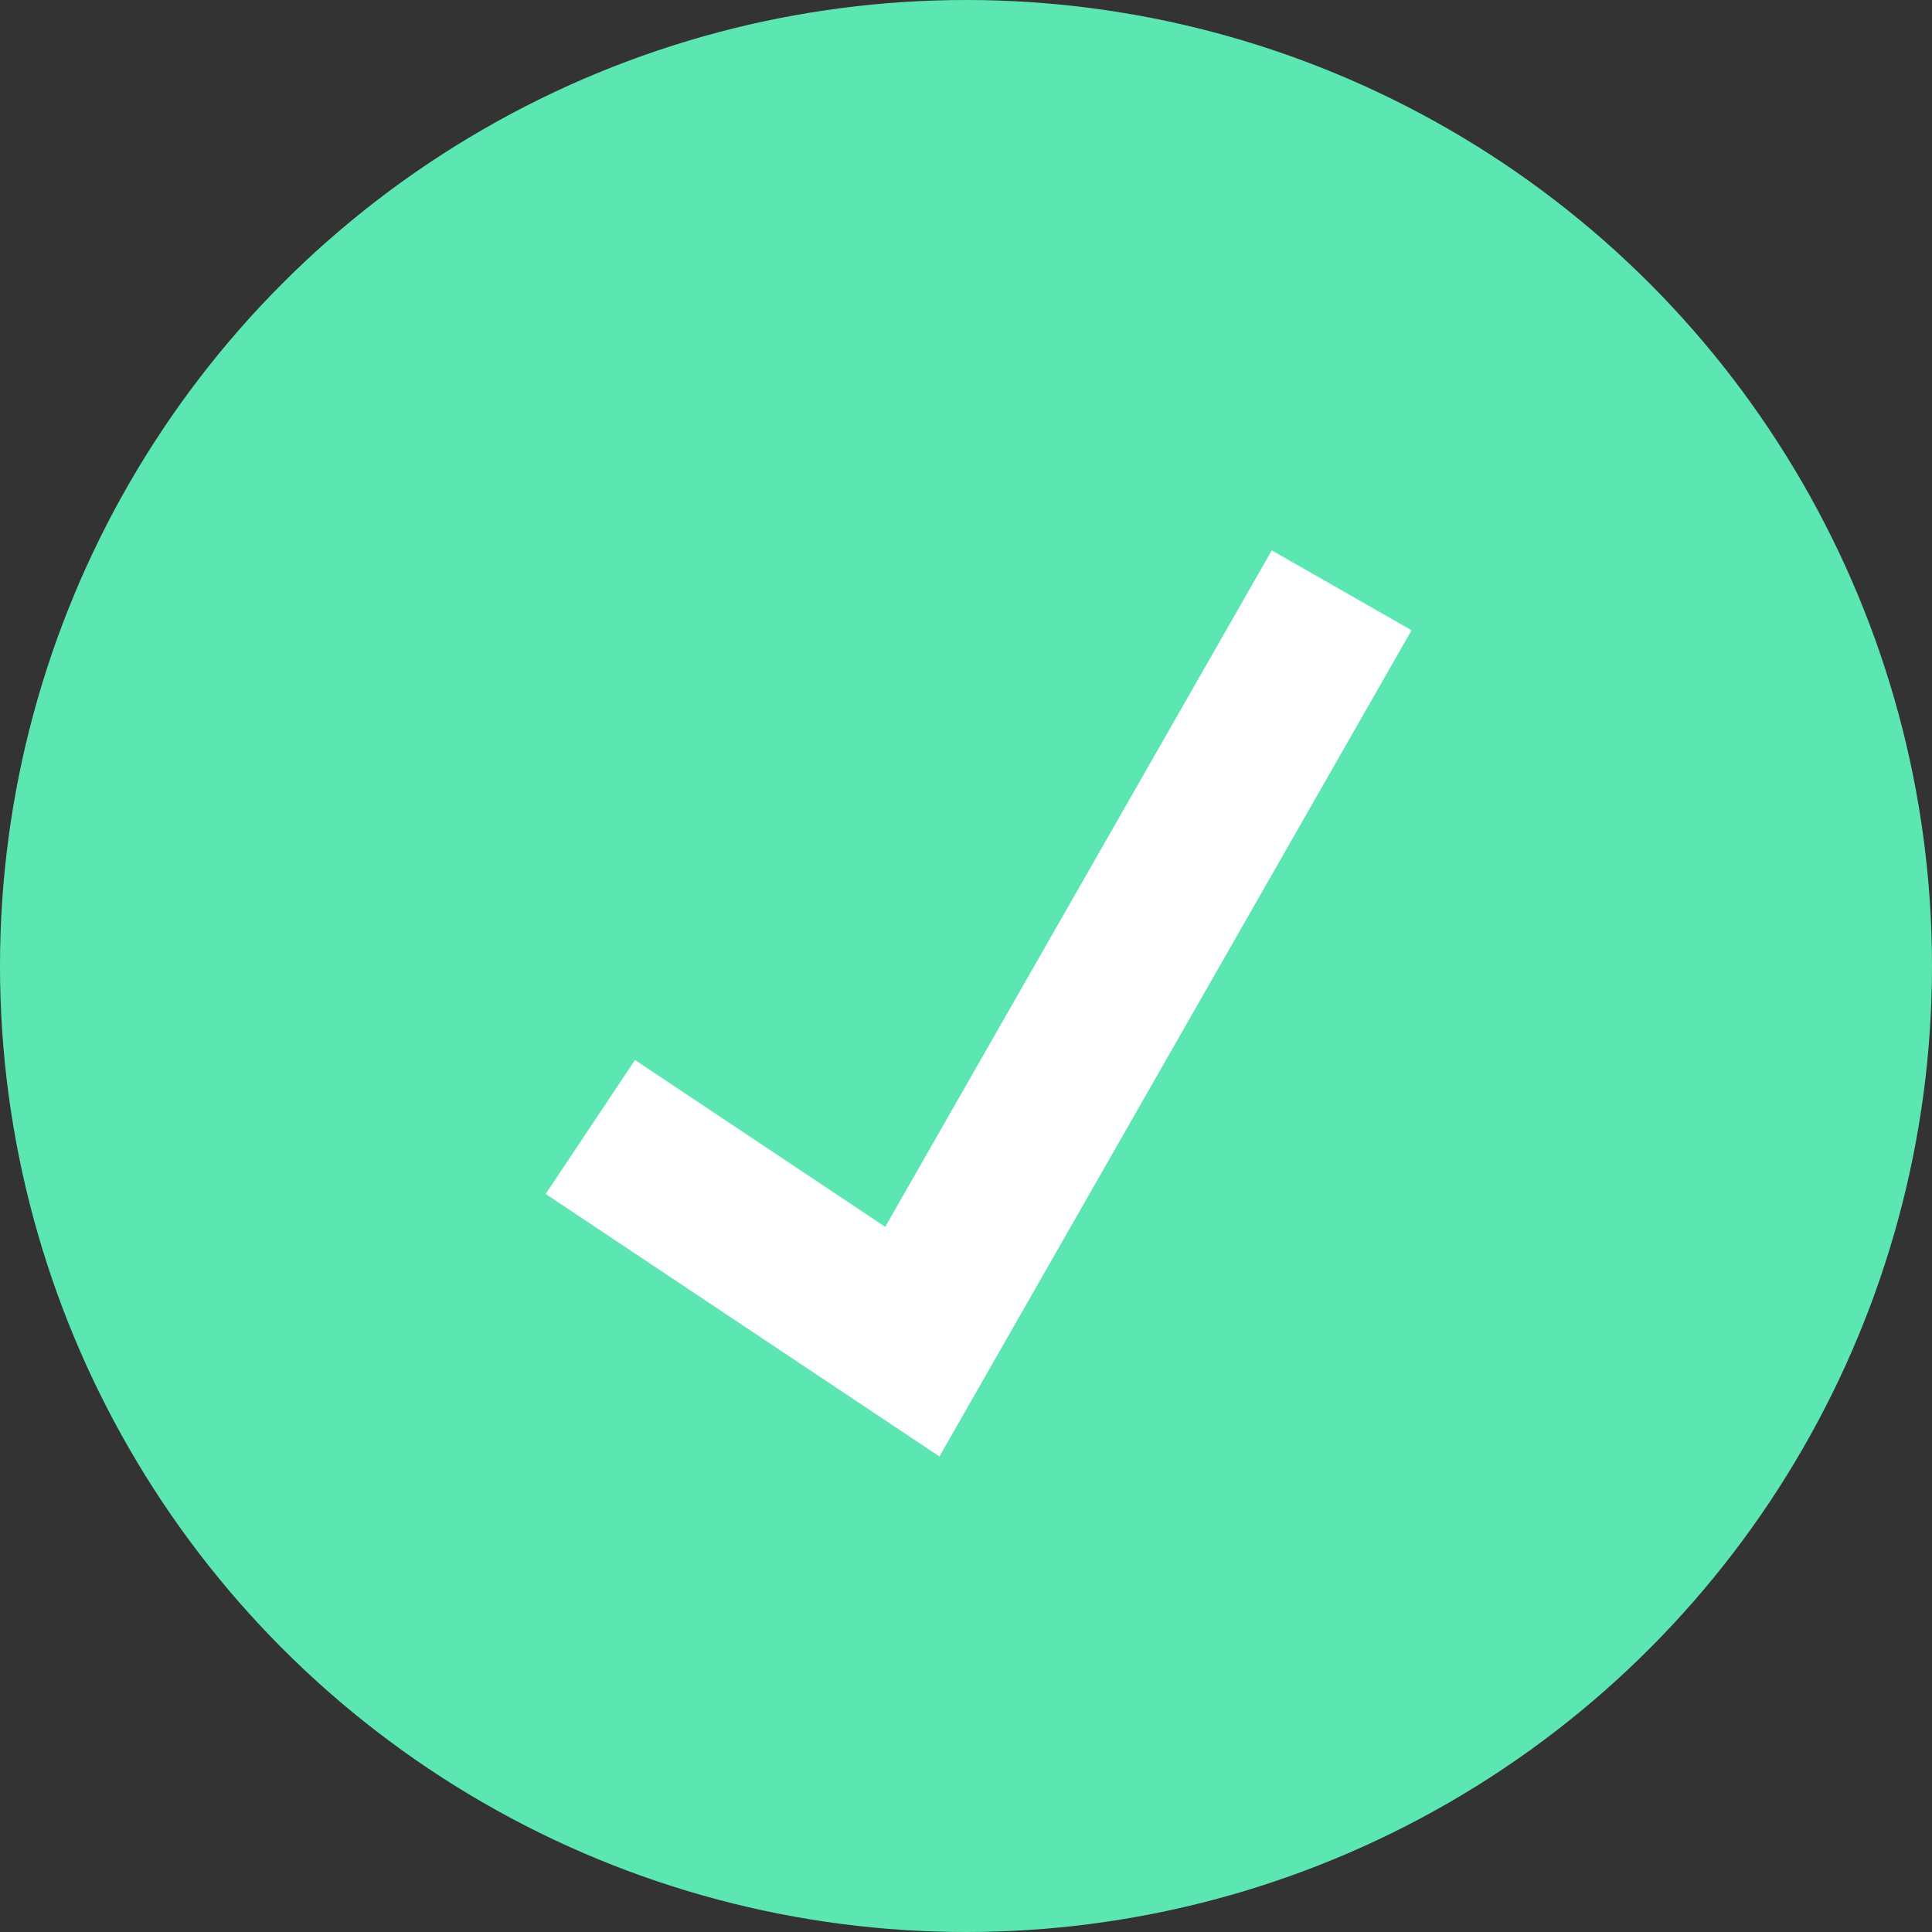 <svg width="18" height="18" viewBox="0 0 18 18" fill="none" xmlns="http://www.w3.org/2000/svg">
<rect x="0" y="0" width="18" height="18" fill="#333333" stroke="none"/>
<circle cx="9" cy="9" r="9" fill="#5CE7B2"/>
<path d="M5.5 10.5L8.5 12.5L12.5 5.5" stroke="white" stroke-width="1.5"/>
</svg>
